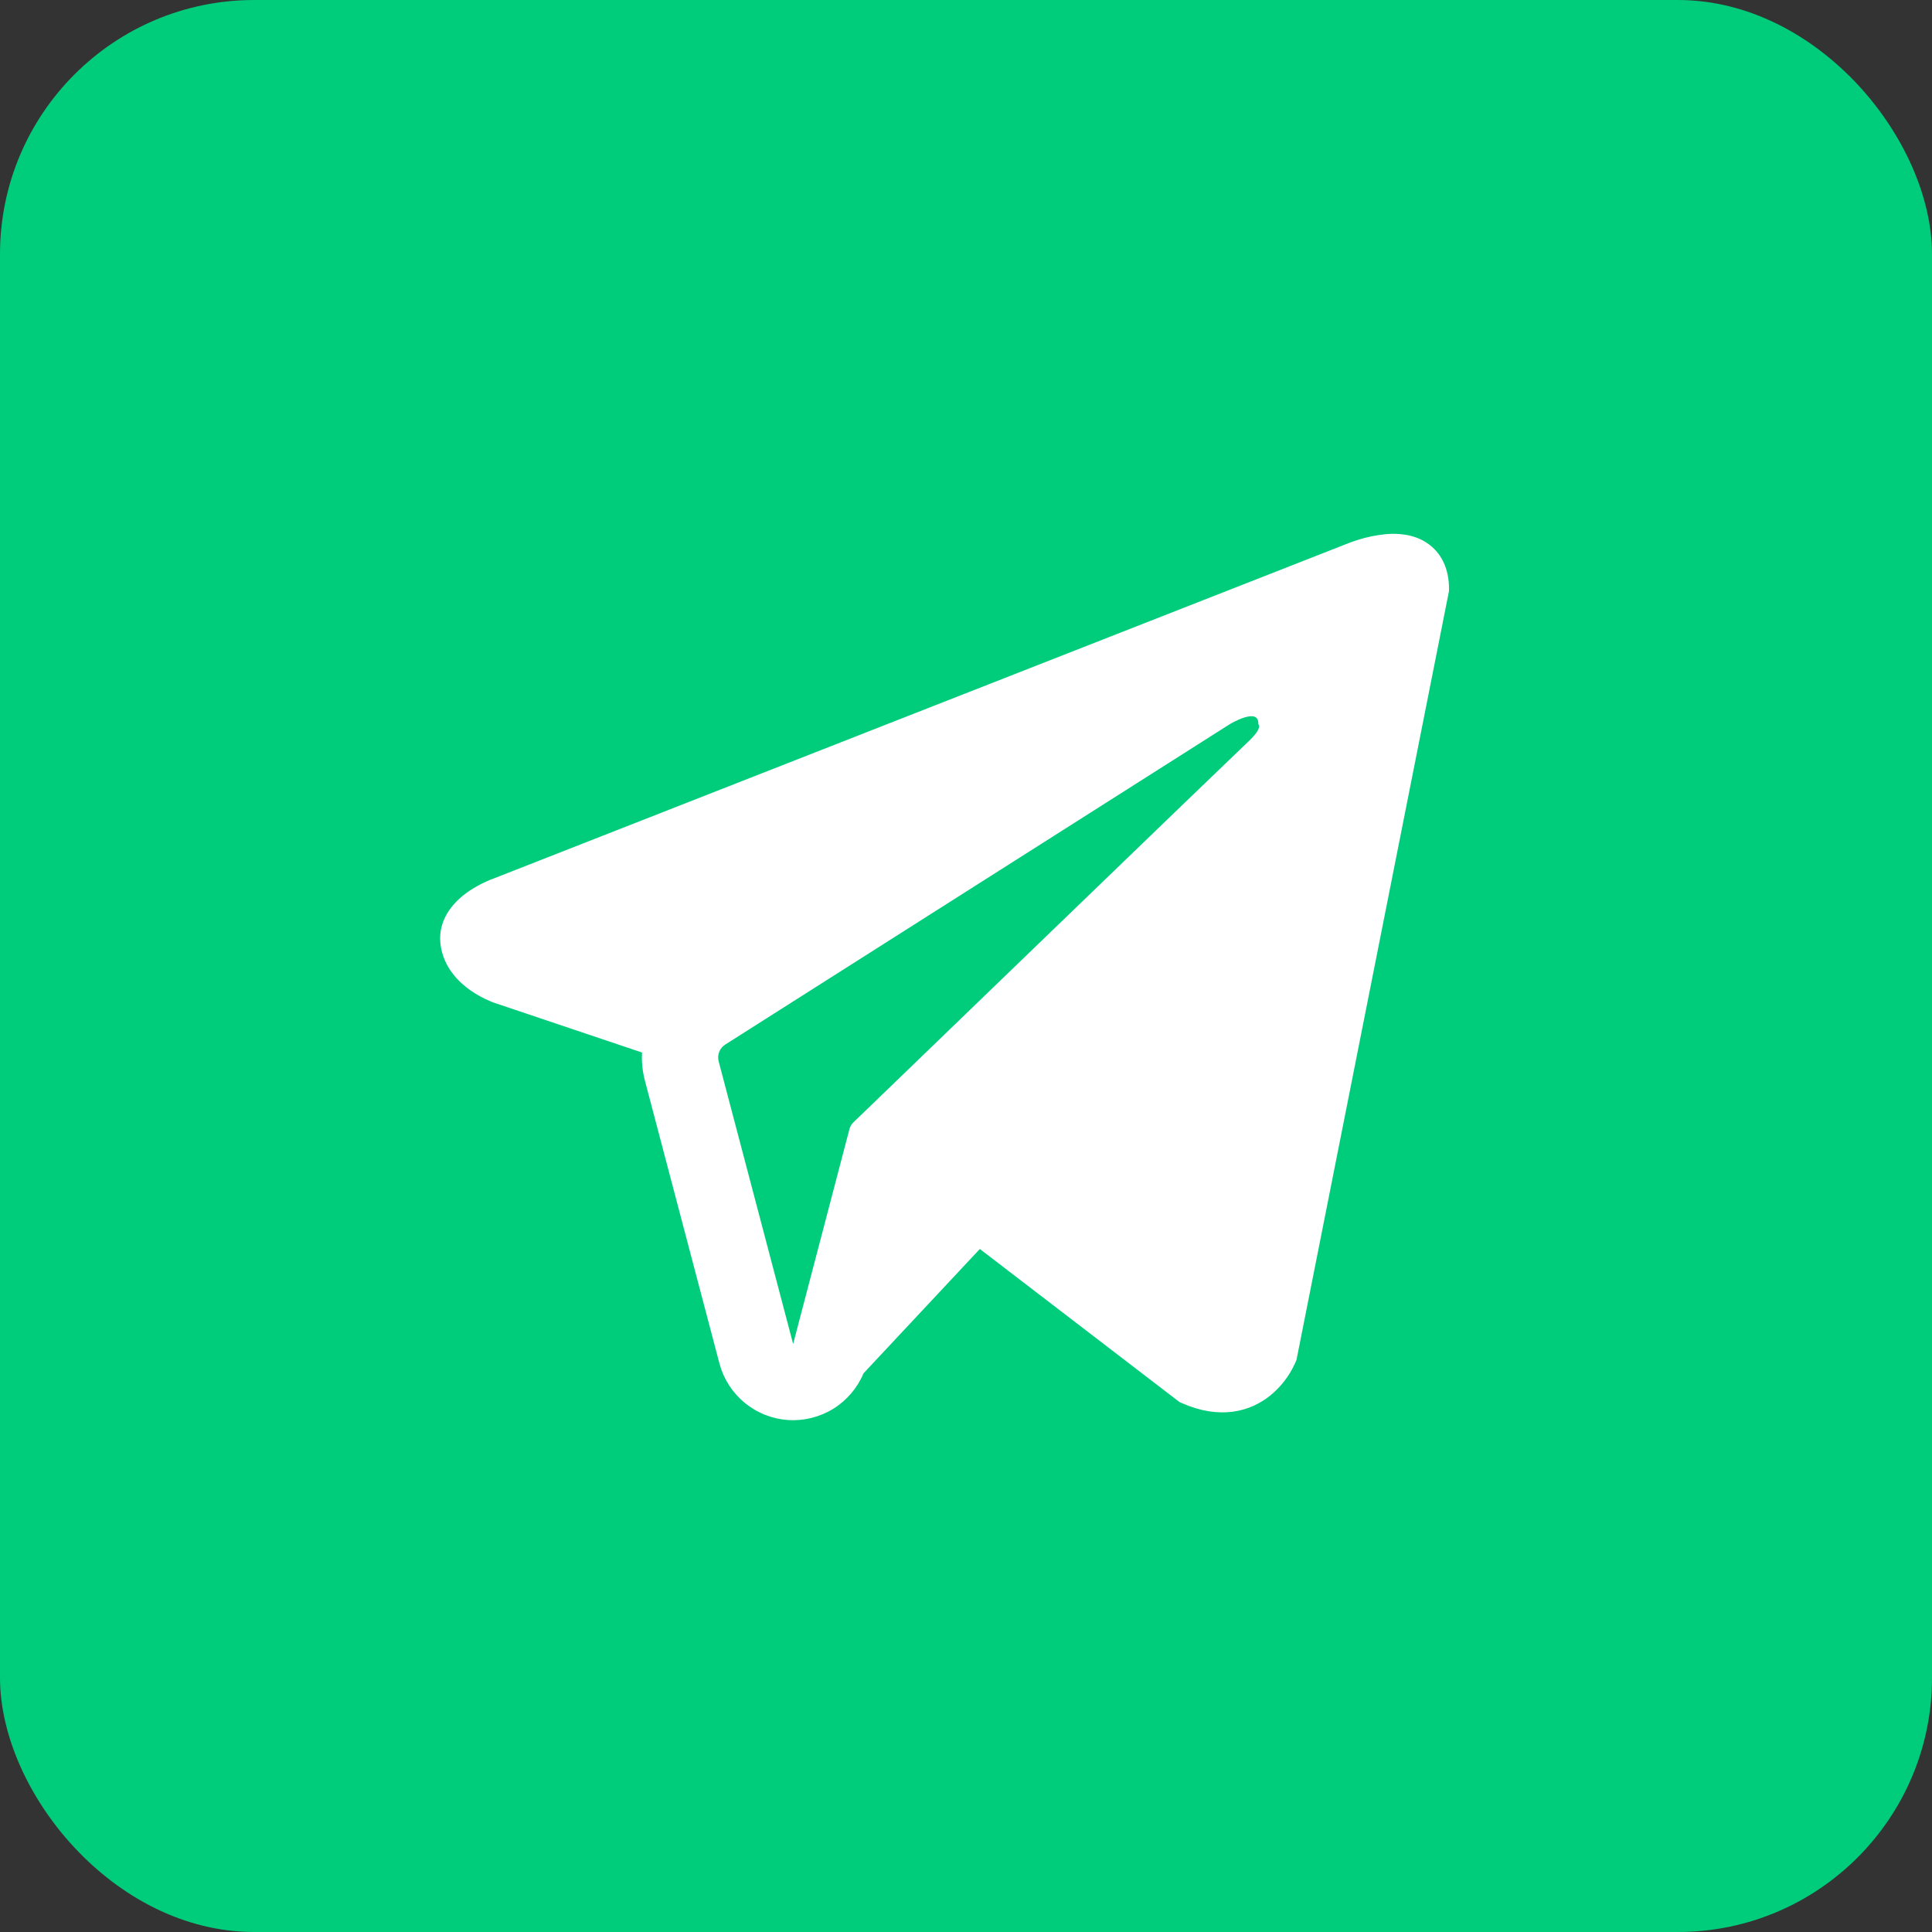 <?xml version="1.0" encoding="UTF-8"?> <svg xmlns="http://www.w3.org/2000/svg" width="38" height="38" viewBox="0 0 38 38" fill="none"><rect x="0" y="0" width="38" height="38" fill="#333333" stroke="none"/> <rect width="38" height="38" rx="5" fill="#00CD7C"></rect> <path fill-rule="evenodd" clip-rule="evenodd" d="M25.483 26.79V26.788L25.501 26.745L28.5 11.625V11.577C28.5 11.2 28.36 10.871 28.058 10.674C27.793 10.501 27.488 10.489 27.274 10.505C27.075 10.523 26.878 10.563 26.688 10.625C26.607 10.651 26.527 10.681 26.448 10.713L26.435 10.718L9.715 17.277L9.71 17.279C9.659 17.297 9.609 17.317 9.561 17.34C9.442 17.394 9.328 17.457 9.22 17.53C9.005 17.678 8.596 18.026 8.665 18.578C8.722 19.036 9.037 19.326 9.25 19.477C9.376 19.565 9.511 19.639 9.653 19.697L9.685 19.711L9.695 19.714L9.702 19.717L12.628 20.702C12.618 20.885 12.636 21.072 12.685 21.257L14.15 26.816C14.23 27.119 14.403 27.39 14.645 27.589C14.886 27.789 15.184 27.908 15.497 27.93C15.809 27.951 16.121 27.874 16.388 27.71C16.654 27.545 16.863 27.301 16.984 27.012L19.272 24.566L23.201 27.578L23.257 27.602C23.614 27.758 23.947 27.807 24.252 27.766C24.557 27.724 24.799 27.596 24.981 27.451C25.192 27.28 25.359 27.063 25.471 26.816L25.479 26.799L25.482 26.793L25.483 26.79ZM14.135 20.875C14.119 20.814 14.123 20.748 14.146 20.689C14.169 20.63 14.211 20.579 14.265 20.545L24.186 14.245C24.186 14.245 24.77 13.89 24.749 14.245C24.749 14.245 24.853 14.307 24.54 14.598C24.244 14.875 17.469 21.416 16.783 22.078C16.745 22.115 16.718 22.162 16.706 22.214L15.6 26.434L14.135 20.875Z" fill="white"></path> </svg> 